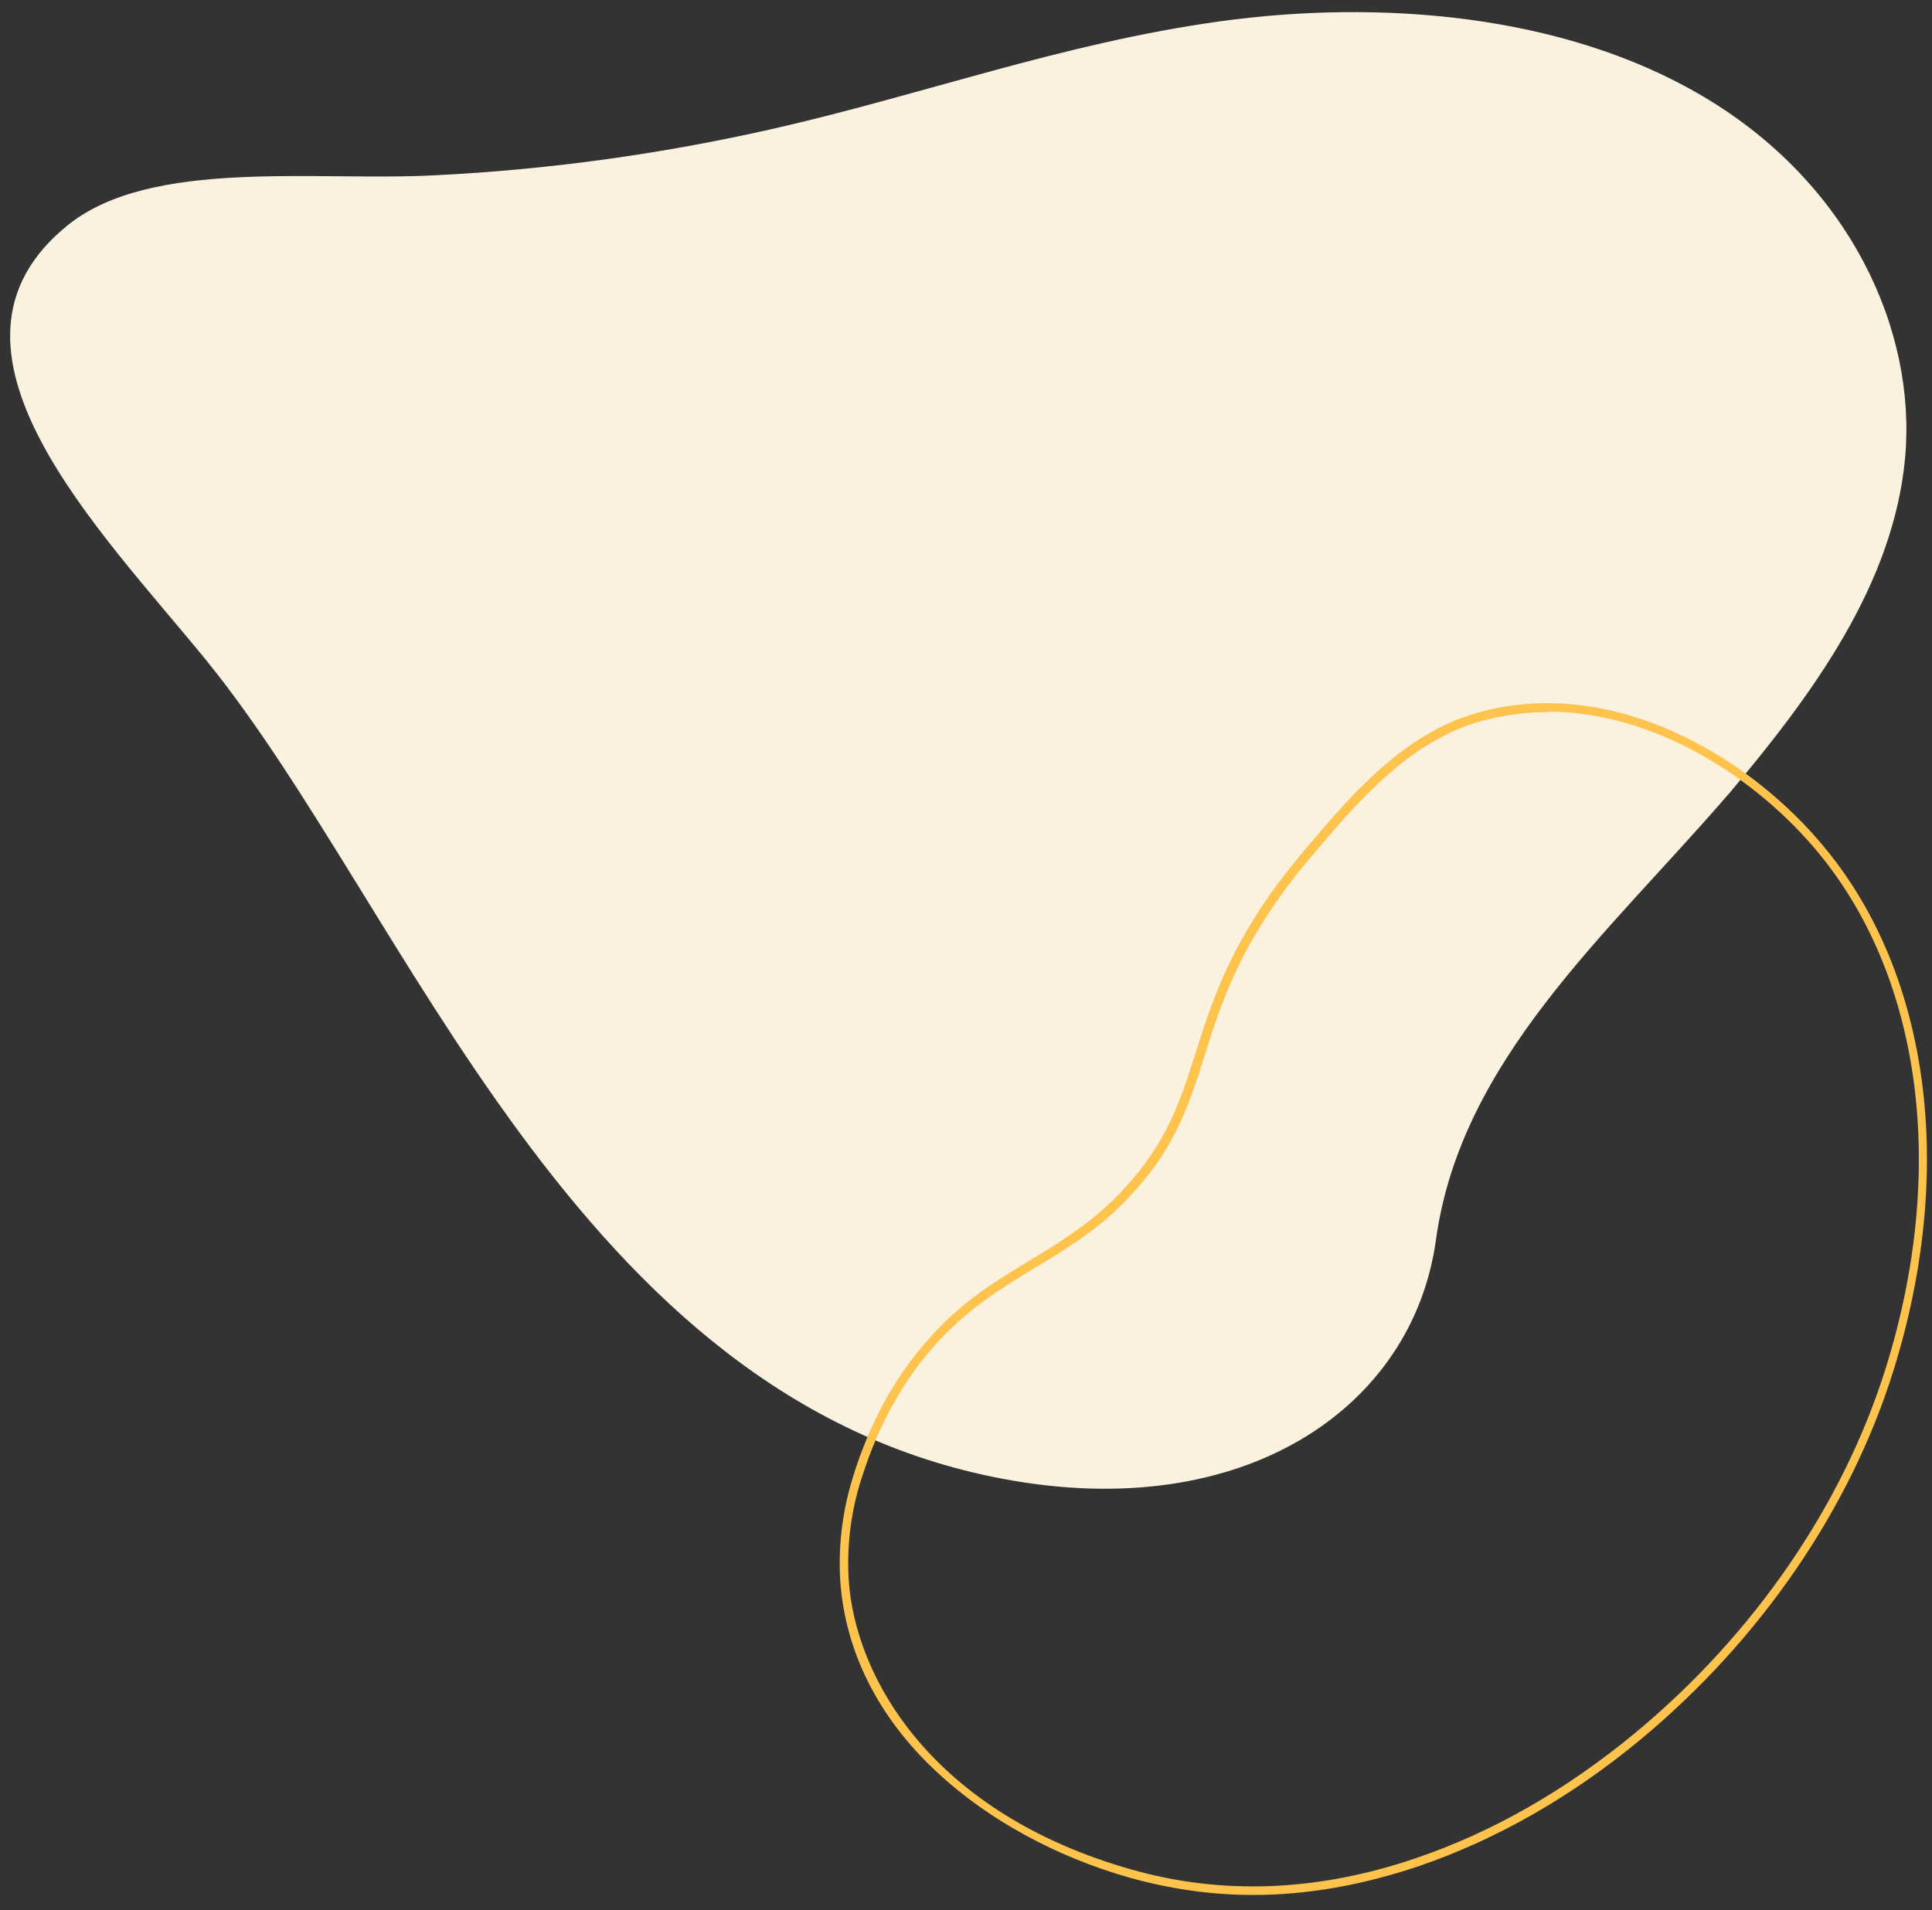 <?xml version="1.0" encoding="UTF-8"?>
<svg id="Livello_1" xmlns="http://www.w3.org/2000/svg" version="1.1" viewBox="0 0 453 448">
  <rect x="0" y="0" width="453" height="448" fill="#333333" stroke="none"/>
  <!-- Generator: Adobe Illustrator 29.2.0, SVG Export Plug-In . SVG Version: 2.1.0 Build 108)  -->
  <defs>
    <style>
      .st0 {
        fill: #fec34d;
      }

      .st1 {
        fill: #faf1df;
      }
    </style>
  </defs>
  <g id="Raggruppa_2713">
    <path id="Tracciato_12222" class="st1" d="M404.6,187c.3-.3.6-.7.9-1,19.7-23.4,38.5-49.1,41.2-78.7,2.7-29.9-13-64.4-47.4-84.7C366.4,3.1,323.1-.1,286.1,5c-37,5.1-70.2,17.4-105.7,25.4-25.8,5.8-52,9.4-78.3,10.7-27.9,1.5-66.6-4.1-86.2,11.7-35.7,28.8,7.8,71.7,32.5,102.1,47.2,58.1,86.2,173,186.7,191.9,56.5,10.7,96.2-16.6,101.6-56.1,5.8-42,39.9-71.3,68-103.8"/>
  </g>
  <g id="Gruppo_di_maschere_17">
    <g id="Tracciato_12223">
      <path class="st0" d="M293.9,444.4c-9.9,0-19.6-1.4-29.2-4.1-17.2-4.9-33.1-13.6-45-24.7-13.8-12.8-21.6-28.4-22.7-45.1-.5-8.7.7-17.2,3.4-25.4,5.5-17.1,14.8-30.7,27.4-40.5,4.4-3.4,9.2-6.3,13.8-9.1,6.6-4,13.3-8.2,18.9-13.6,12.7-12.3,16-22.9,19.9-35.2,4.1-12.9,8.7-27.4,25.1-46.9,11-13,23.4-27.8,41.1-32.7,31.1-8.7,63.4,9.8,81.5,32,24.5,29.9,30.4,75.6,15.9,122.2l-1-.3,1,.3c-10.1,32.5-31.2,63.3-59.4,86.7-16.3,13.5-33.9,23.5-52.1,29.7-13.1,4.4-26,6.7-38.7,6.7h.1ZM362.9,167c-5.2,0-10.4.7-15.6,2.1-17.1,4.8-29.3,19.3-40.1,32.1-16.1,19.1-20.7,33.5-24.7,46.2-4,12.6-7.4,23.5-20.5,36.1-5.8,5.6-12.6,9.8-19.3,13.8-4.6,2.8-9.3,5.7-13.6,9-12.4,9.5-21.4,22.8-26.8,39.5-2.7,8-3.8,16.3-3.3,24.7,1.5,23.1,19.7,54.7,66.2,67.9,21.3,6.1,43.8,5.2,66.7-2.6,18-6.1,35.3-16,51.5-29.4,27.9-23.1,48.8-53.6,58.8-85.7h0c14.3-45.9,8.5-90.9-15.5-120.3-14.7-18-38.8-33.5-63.8-33.5h0Z"/>
    </g>
  </g>
</svg>